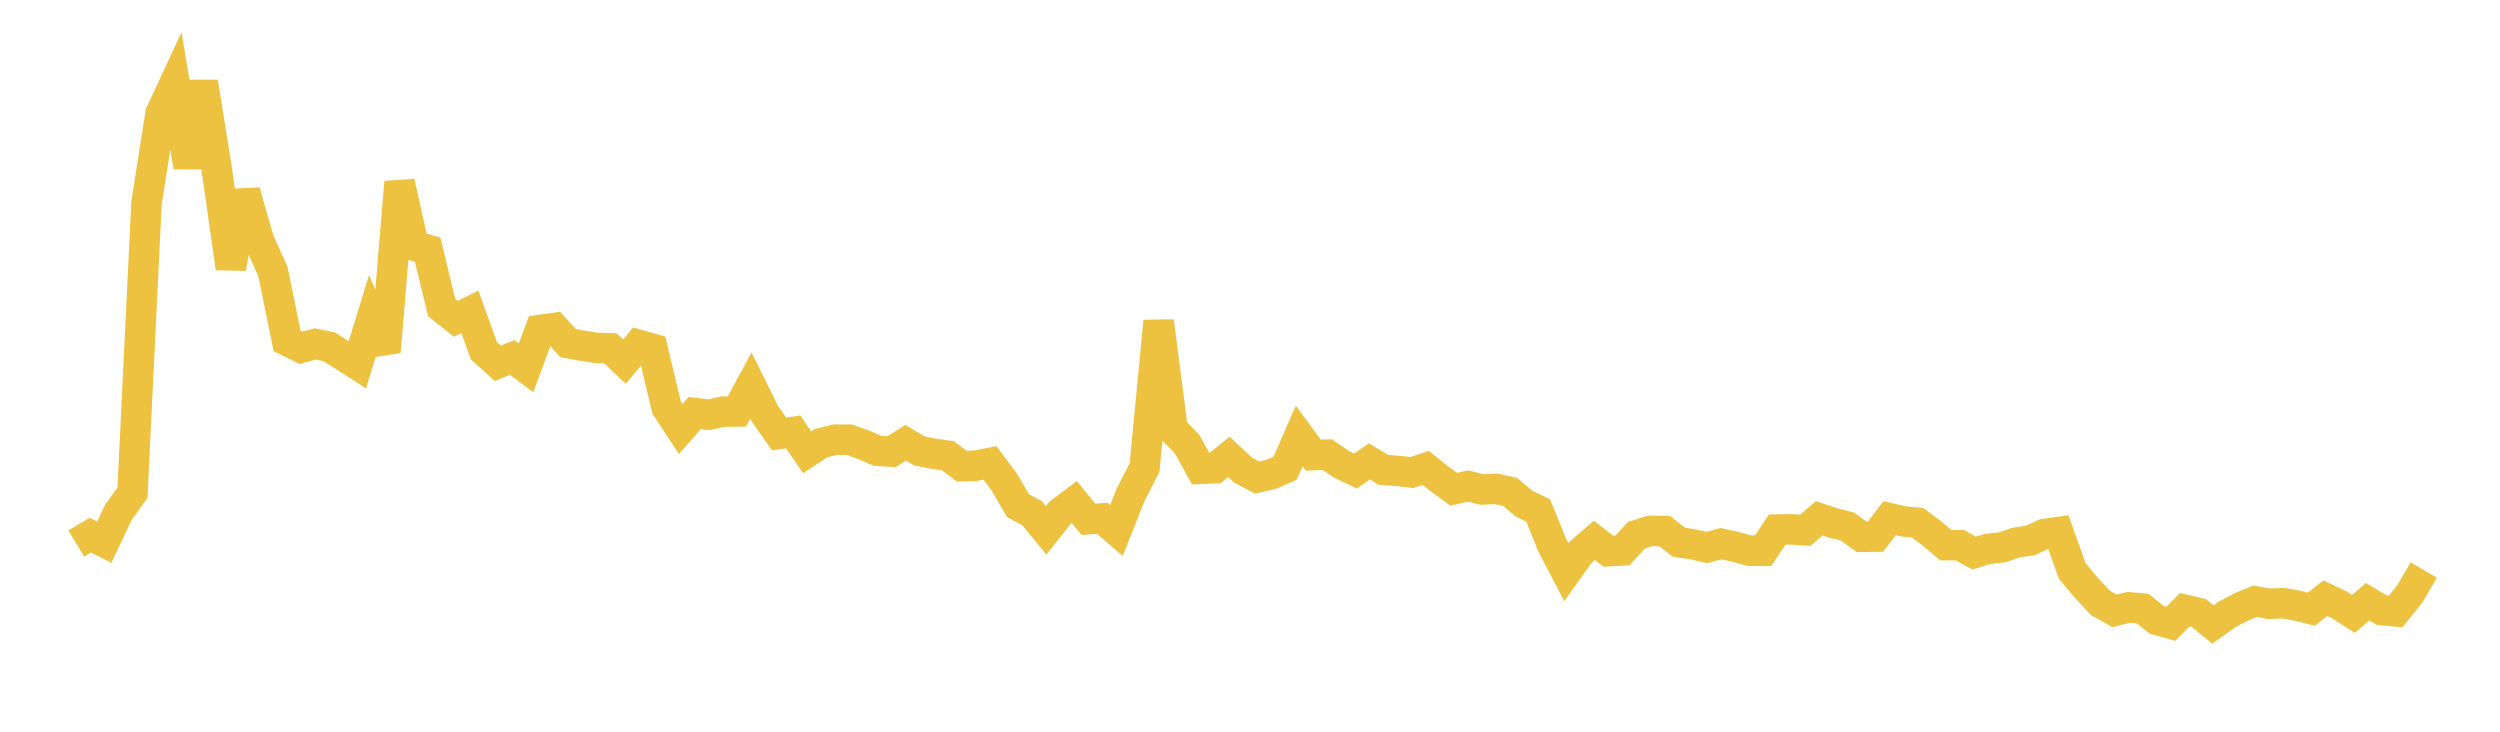 <svg width="164" height="48" xmlns="http://www.w3.org/2000/svg" xmlns:xlink="http://www.w3.org/1999/xlink"><path fill="none" stroke="rgb(237,194,64)" stroke-width="2" d="M5,35.656L5.922,35.103L6.844,35.567L7.766,33.606L8.689,32.322L9.611,13.322L10.533,7.447L11.455,5.463L12.377,10.952L13.299,5.388L14.222,11.122L15.144,17.591L16.066,12.564L16.988,15.78L17.91,17.827L18.832,22.359L19.754,22.815L20.677,22.561L21.599,22.752L22.521,23.338L23.443,23.927L24.365,20.932L25.287,23.072L26.21,11.944L27.132,16.112L28.054,16.382L28.976,20.183L29.898,20.913L30.82,20.456L31.743,23L32.665,23.831L33.587,23.449L34.509,24.132L35.431,21.644L36.353,21.512L37.275,22.512L38.198,22.68L39.12,22.821L40.042,22.849L40.964,23.72L41.886,22.618L42.808,22.879L43.731,26.739L44.653,28.141L45.575,27.094L46.497,27.207L47.419,27.006L48.341,26.994L49.263,25.292L50.186,27.153L51.108,28.469L52.03,28.333L52.952,29.671L53.874,29.07L54.796,28.842L55.719,28.844L56.641,29.174L57.563,29.57L58.485,29.631L59.407,29.046L60.329,29.587L61.251,29.764L62.174,29.893L63.096,30.585L64.018,30.547L64.94,30.366L65.862,31.593L66.784,33.172L67.707,33.668L68.629,34.79L69.551,33.62L70.473,32.931L71.395,34.062L72.317,34.004L73.24,34.8L74.162,32.474L75.084,30.666L76.006,21.072L76.928,28.175L77.85,29.098L78.772,30.756L79.695,30.717L80.617,29.97L81.539,30.834L82.461,31.324L83.383,31.118L84.305,30.715L85.228,28.6L86.15,29.856L87.072,29.825L87.994,30.456L88.916,30.897L89.838,30.271L90.76,30.827L91.683,30.888L92.605,31L93.527,30.697L94.449,31.429L95.371,32.096L96.293,31.881L97.216,32.113L98.138,32.066L99.06,32.269L99.982,33.042L100.904,33.487L101.826,35.763L102.749,37.532L103.671,36.242L104.593,35.449L105.515,36.163L106.437,36.108L107.359,35.104L108.281,34.823L109.204,34.845L110.126,35.567L111.048,35.708L111.97,35.918L112.892,35.665L113.814,35.867L114.737,36.12L115.659,36.132L116.581,34.741L117.503,34.723L118.425,34.788L119.347,34.002L120.269,34.311L121.192,34.539L122.114,35.213L123.036,35.204L123.958,33.994L124.88,34.204L125.802,34.295L126.725,34.989L127.647,35.764L128.569,35.768L129.491,36.281L130.413,36.005L131.335,35.908L132.257,35.594L133.18,35.457L134.102,35.035L135.024,34.903L135.946,37.462L136.868,38.569L137.79,39.55L138.713,40.074L139.635,39.84L140.557,39.925L141.479,40.66L142.401,40.921L143.323,40.001L144.246,40.215L145.168,40.97L146.09,40.312L147.012,39.818L147.934,39.443L148.856,39.608L149.778,39.57L150.701,39.73L151.623,39.963L152.545,39.243L153.467,39.683L154.389,40.276L155.311,39.472L156.234,40.02L157.156,40.107L158.078,38.966L159,37.396"></path></svg>